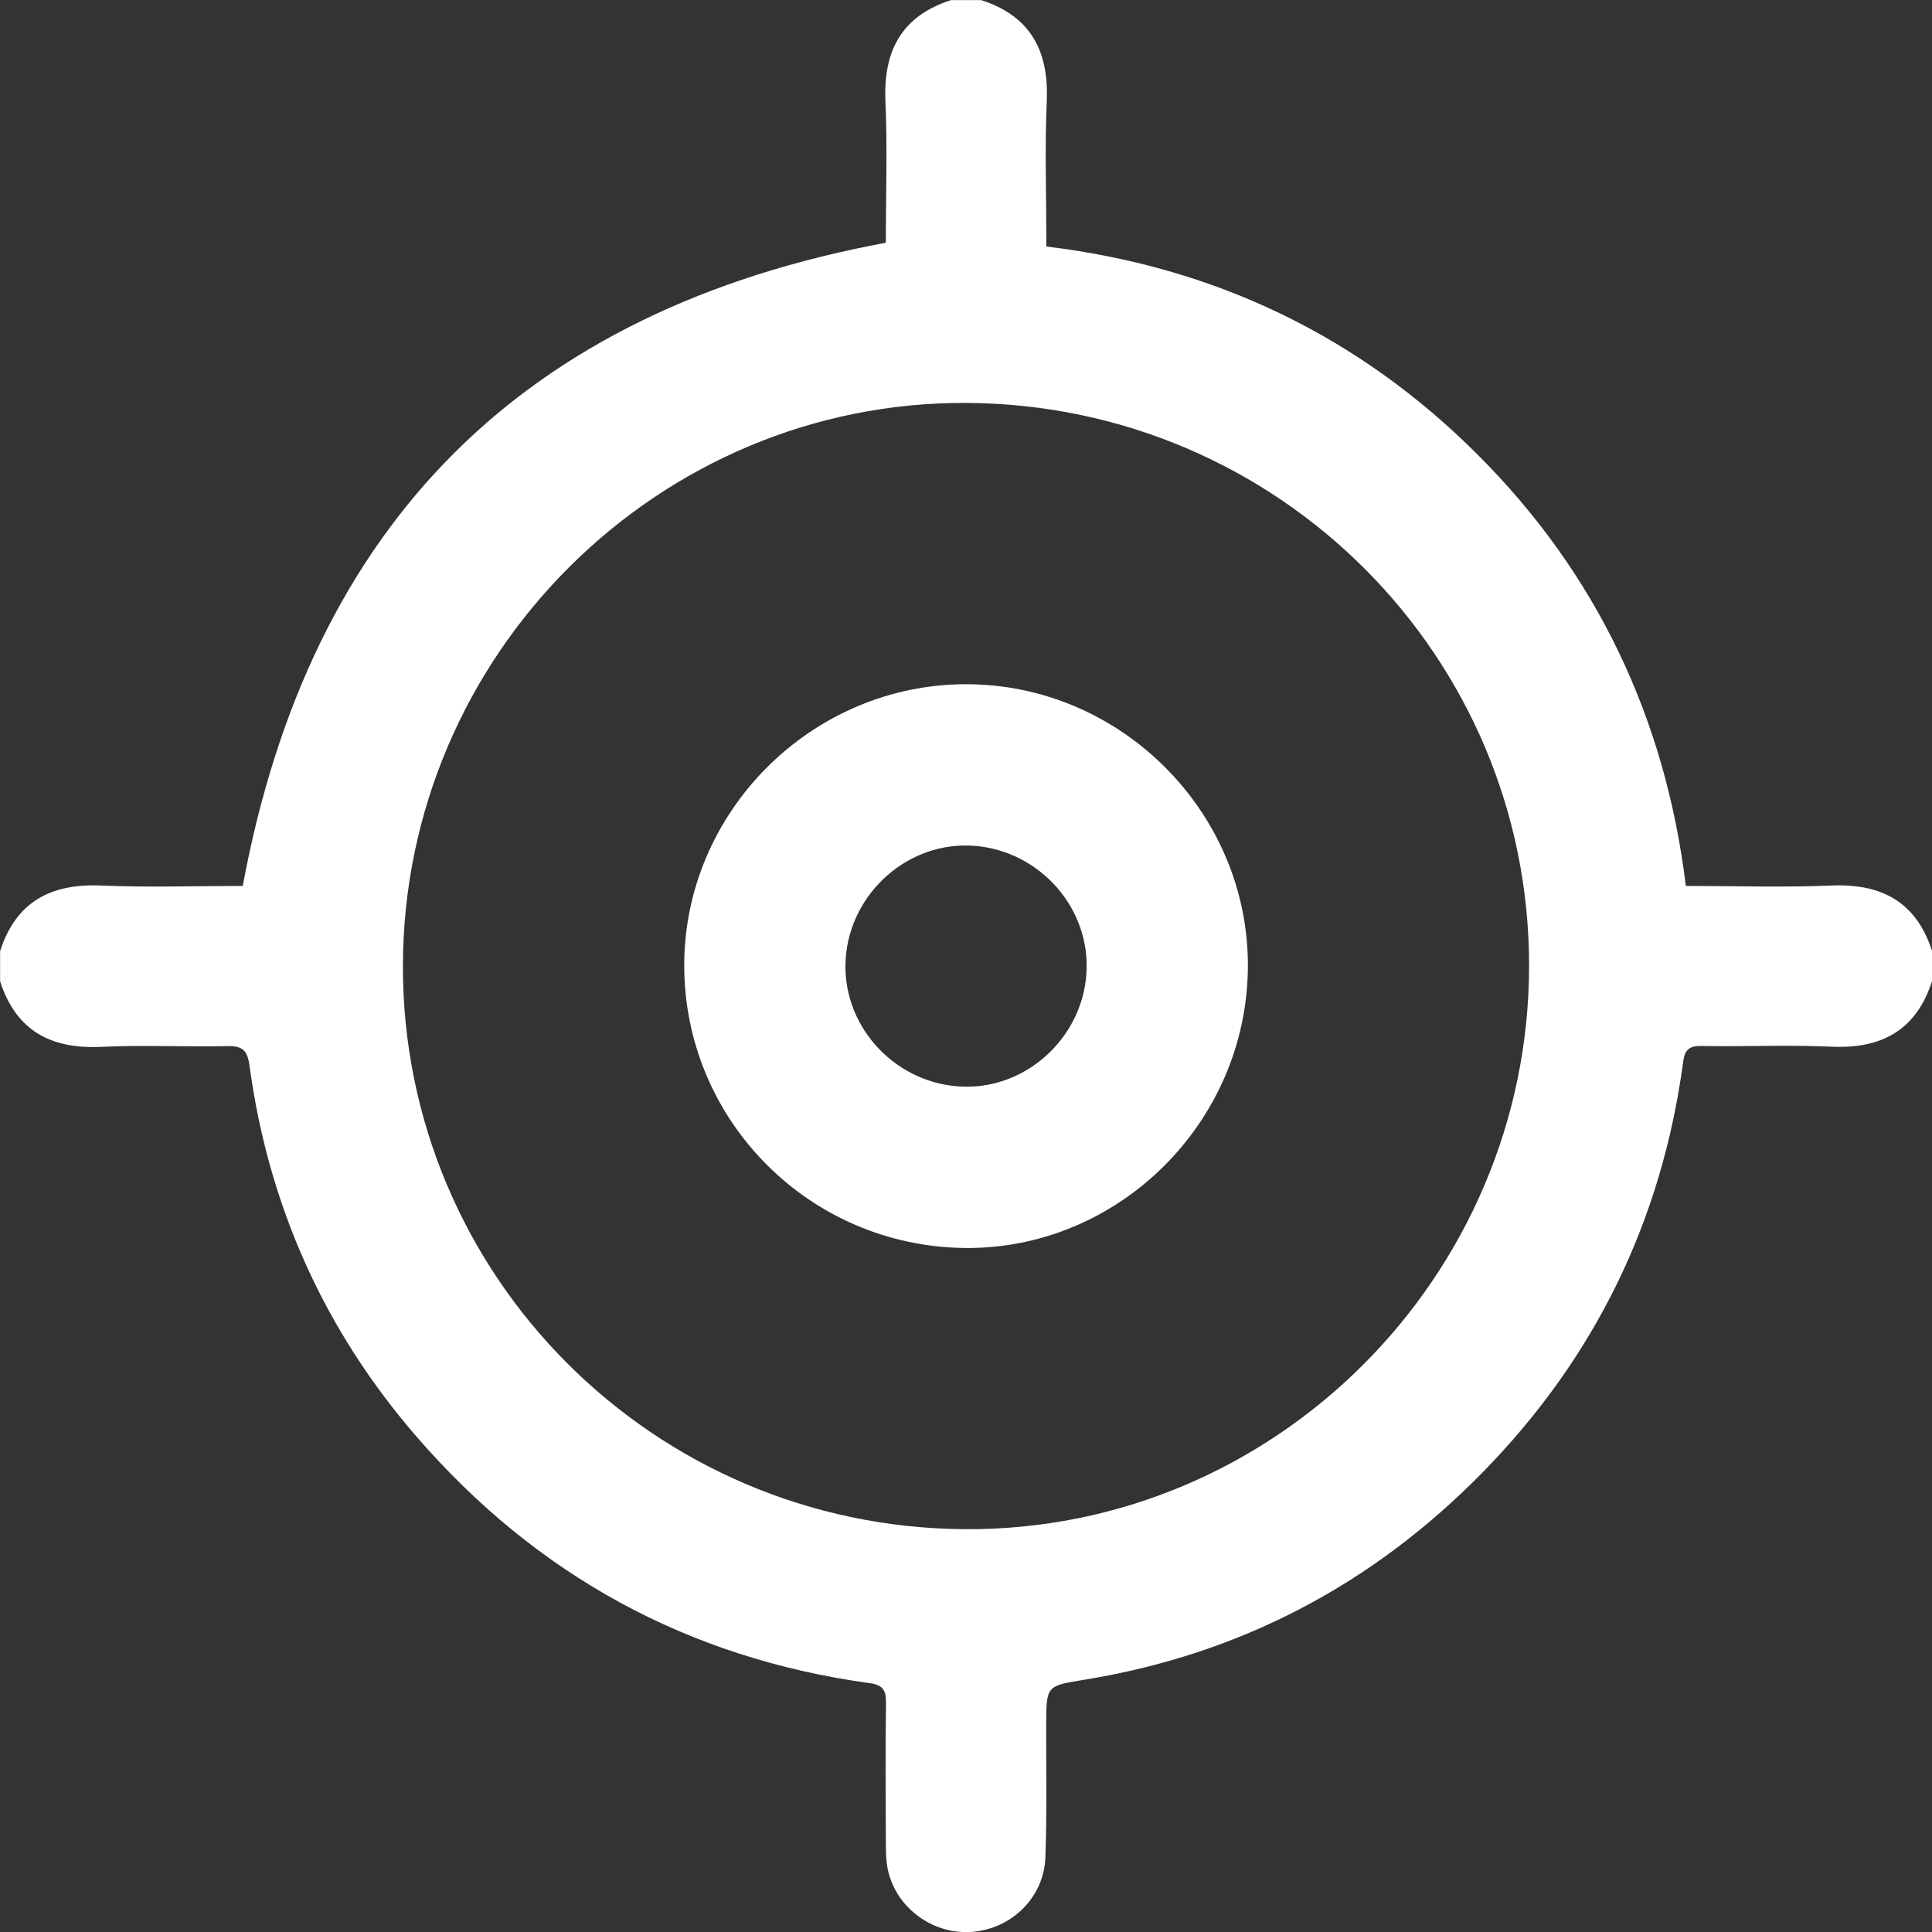 <svg width="20" height="20" viewBox="0 0 20 20" fill="none" xmlns="http://www.w3.org/2000/svg">
<rect x="0" y="0" width="20" height="20" fill="#333333" stroke="none"/>
<g clip-path="url(#clip0_1187_5131)">
<path d="M20 10.157C19.836 10.667 19.476 10.86 18.955 10.835C18.507 10.815 18.056 10.836 17.608 10.828C17.48 10.826 17.439 10.875 17.424 10.992C17.203 12.641 16.506 14.062 15.345 15.245C14.209 16.403 12.836 17.126 11.229 17.388C10.832 17.453 10.832 17.447 10.83 17.857C10.829 18.313 10.838 18.769 10.822 19.224C10.808 19.642 10.472 19.969 10.058 19.999C9.658 20.028 9.279 19.753 9.192 19.36C9.17 19.26 9.171 19.153 9.17 19.05C9.168 18.574 9.165 18.099 9.172 17.624C9.174 17.494 9.135 17.442 9.003 17.424C7.119 17.165 5.553 16.305 4.312 14.872C3.357 13.769 2.779 12.482 2.583 11.032C2.562 10.876 2.511 10.825 2.354 10.829C1.918 10.839 1.481 10.816 1.046 10.837C0.524 10.861 0.165 10.668 0.001 10.158V9.846C0.165 9.336 0.524 9.145 1.045 9.167C1.538 9.188 2.033 9.171 2.513 9.171C3.209 5.419 5.418 3.209 9.17 2.513C9.17 2.033 9.187 1.538 9.166 1.045C9.144 0.524 9.335 0.165 9.845 0.001H10.157C10.666 0.165 10.858 0.524 10.836 1.045C10.815 1.538 10.832 2.033 10.832 2.552C12.57 2.761 14.066 3.476 15.296 4.706C16.528 5.936 17.239 7.434 17.452 9.171C17.969 9.171 18.464 9.188 18.957 9.167C19.478 9.145 19.837 9.336 20.001 9.846V10.158L20 10.157ZM4.171 9.998C4.166 13.205 6.763 15.809 9.987 15.83C13.189 15.851 15.824 13.223 15.829 10.004C15.834 6.796 13.237 4.192 10.013 4.171C6.811 4.151 4.176 6.779 4.171 9.998Z" fill="white"/>
<path d="M10.001 7.083C11.604 7.083 12.926 8.409 12.918 10.006C12.911 11.614 11.584 12.934 9.991 12.919C8.384 12.904 7.09 11.606 7.083 10.005C7.077 8.407 8.399 7.083 10.001 7.083ZM11.249 10.019C11.261 9.345 10.709 8.773 10.028 8.753C9.348 8.734 8.765 9.297 8.752 9.984C8.74 10.658 9.293 11.23 9.974 11.249C10.653 11.269 11.237 10.705 11.249 10.019Z" fill="white"/>
</g>
<defs>
<clipPath id="clip0_1187_5131">
<rect width="20" height="20" fill="white"/>
</clipPath>
</defs>
</svg>
